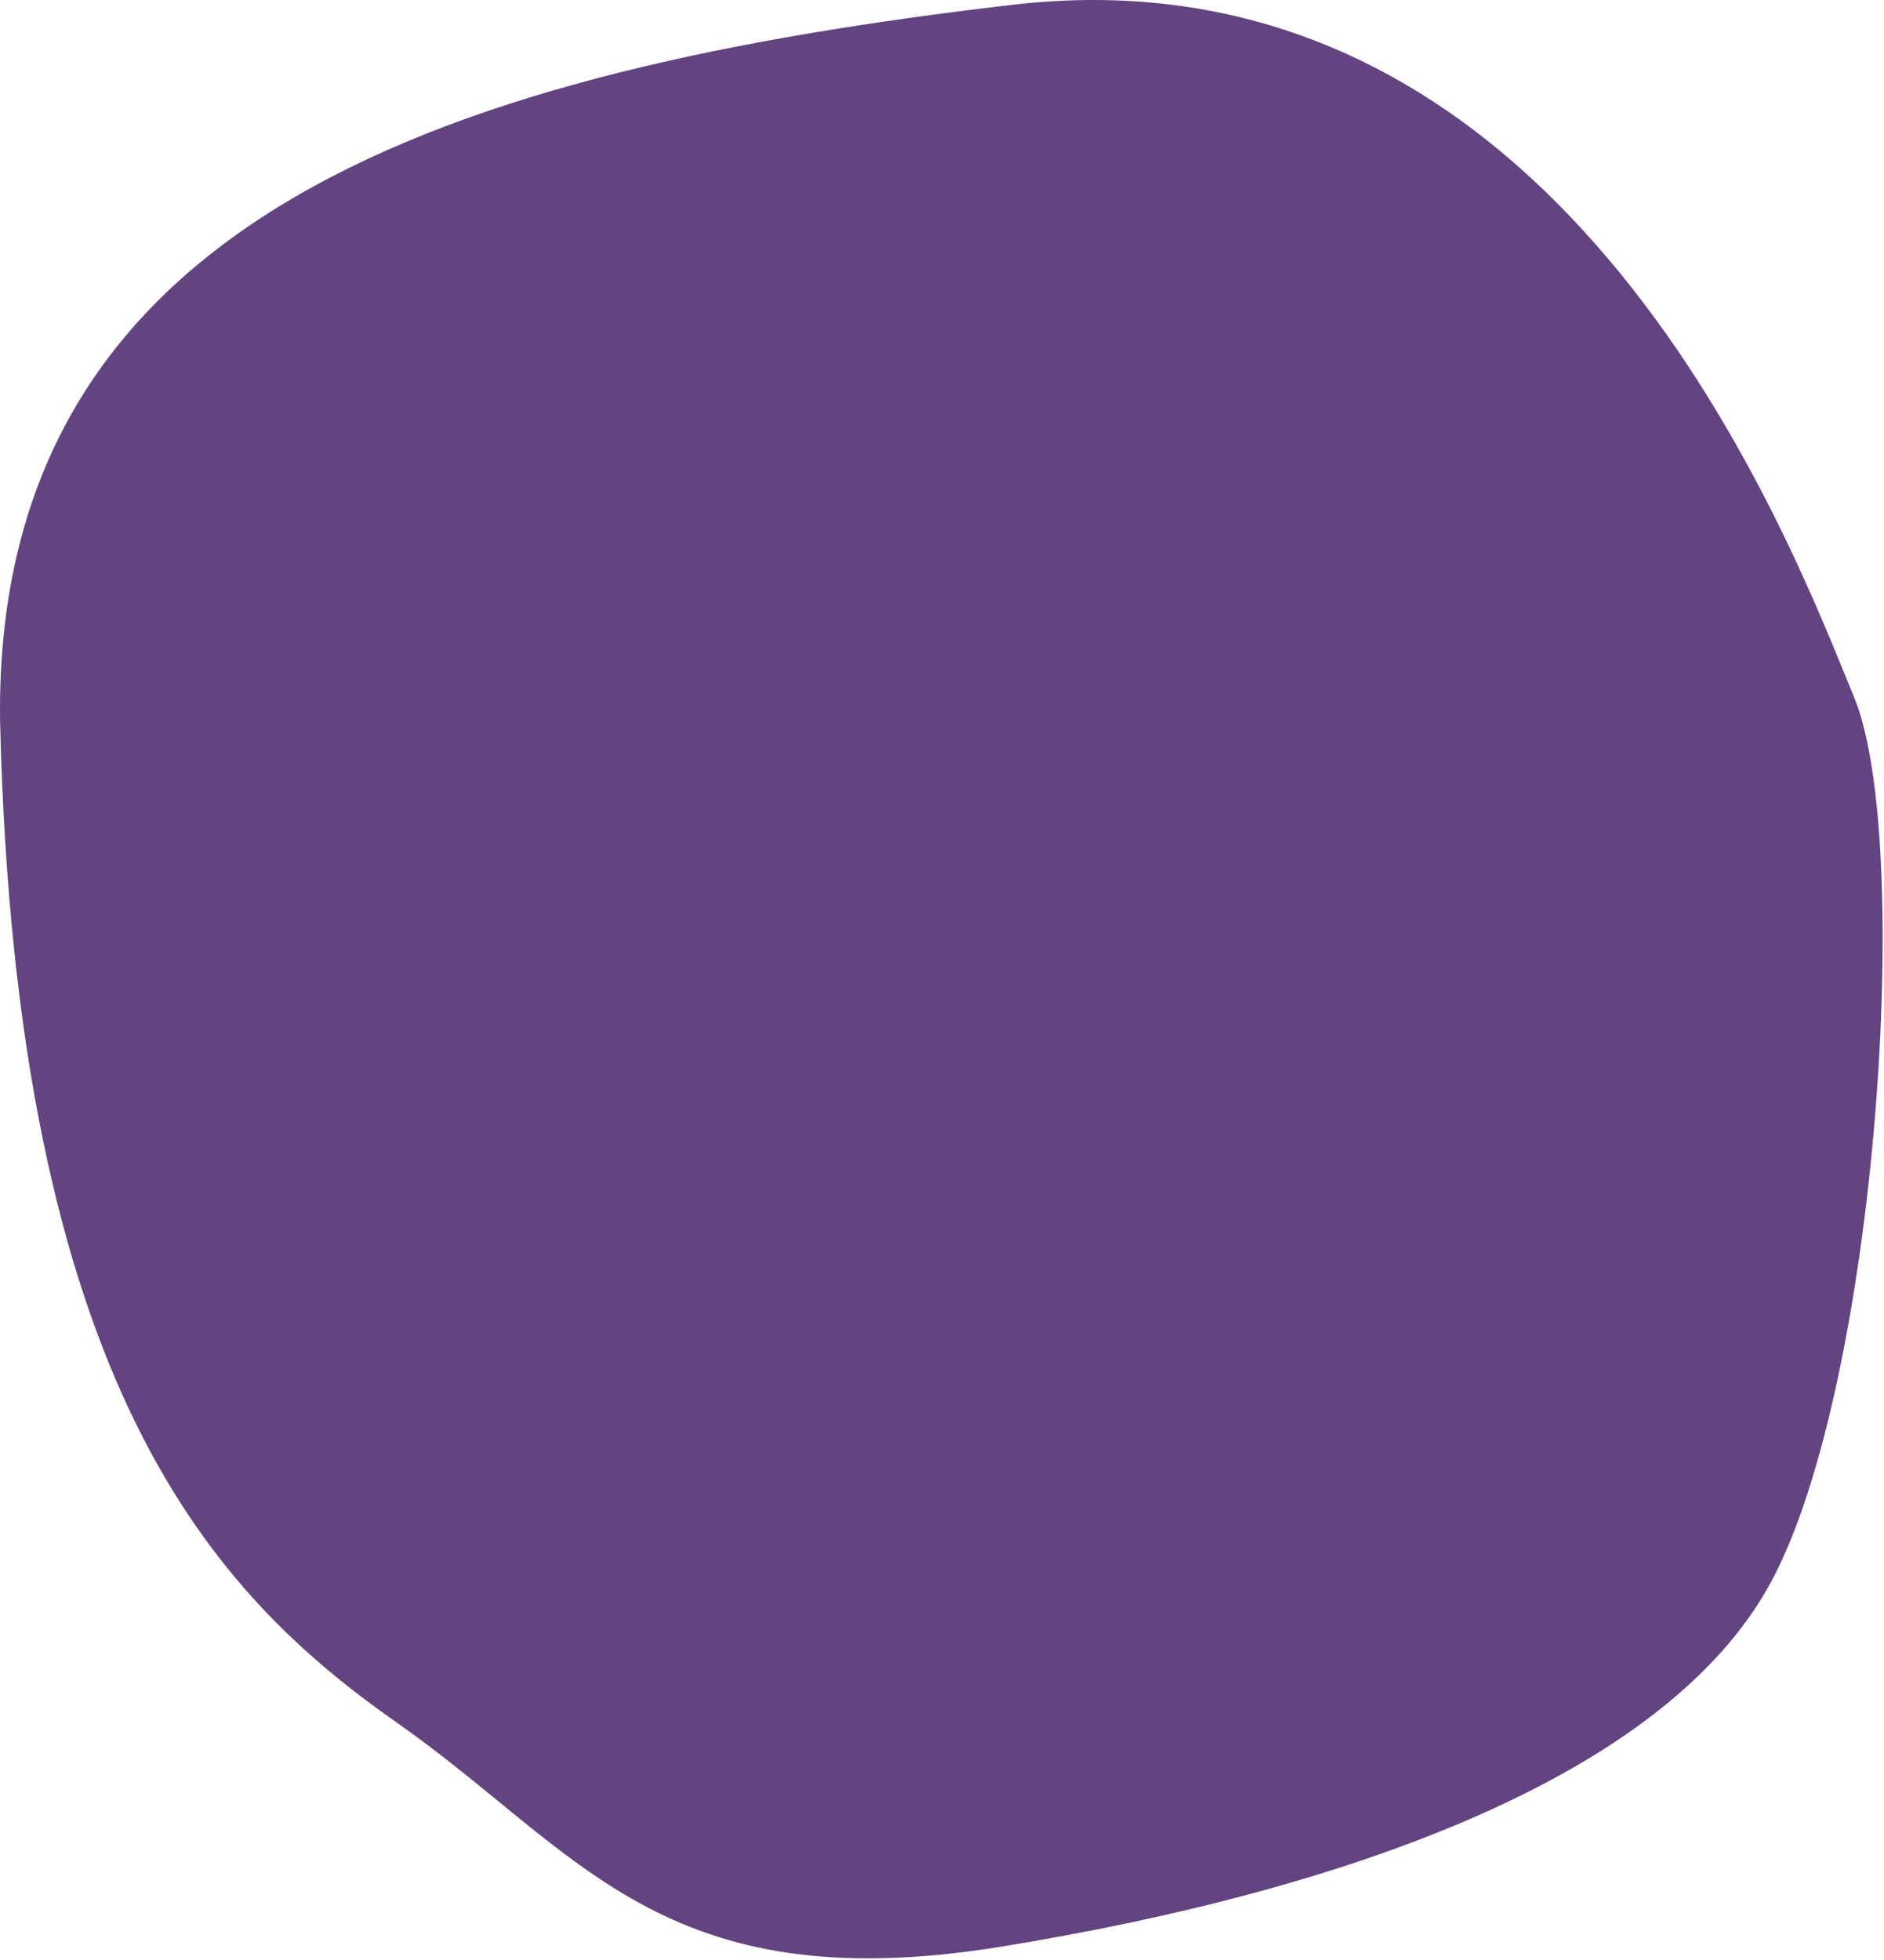 <svg width="427" height="444" viewBox="0 0 427 444" fill="none" xmlns="http://www.w3.org/2000/svg">
<path d="M89.944 390.298C48.531 361.284 3.603 314.258 0.016 163.281C-1.465 48.391 103.175 15.853 229.384 1.094C355.594 -13.665 406.631 125.209 420.184 157.866C433.737 190.522 425.476 313.745 401.428 358.377C377.38 403.009 303.84 428.58 226.847 441.064C149.855 453.547 131.357 419.313 89.944 390.298Z" fill="#614480"/>
</svg>
